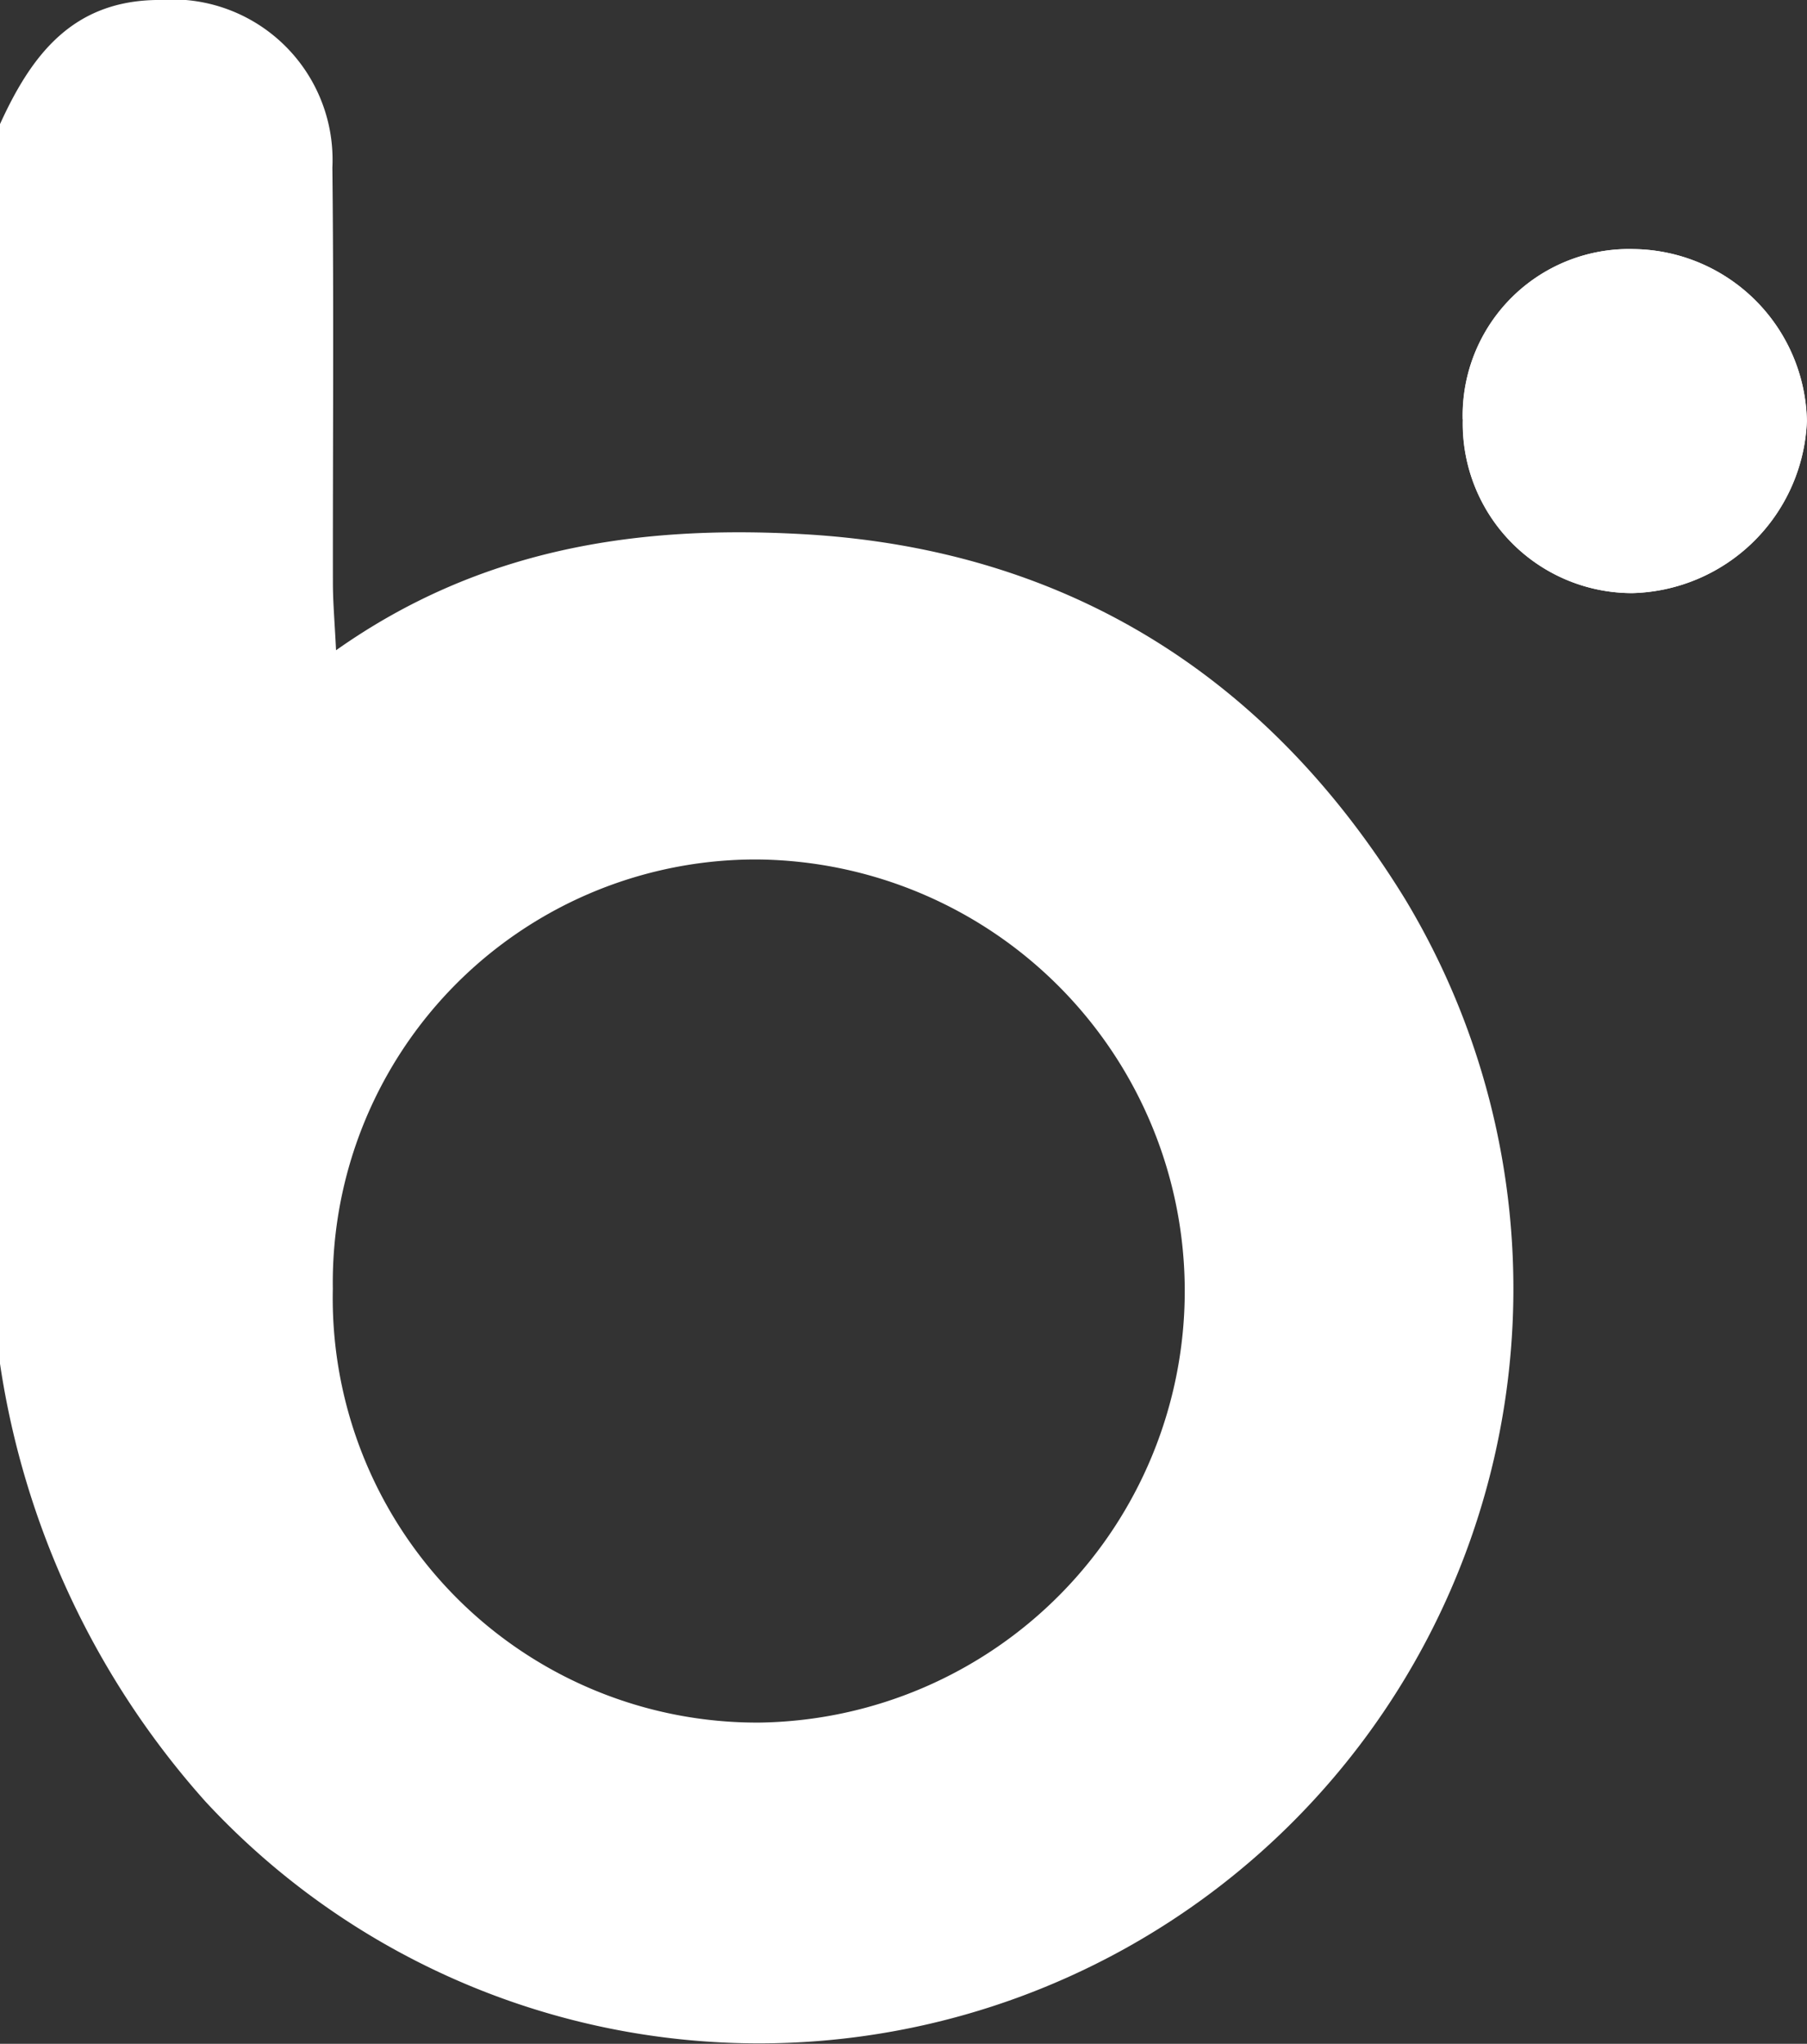 <svg id="ICONO_NUESTRA_POLITICA" data-name="ICONO NUESTRA POLITICA" xmlns="http://www.w3.org/2000/svg" width="52.256" height="59.086" viewBox="0 0 52.256 59.086">
  <rect x="0" y="0" width="52.256" height="59.086" fill="#333333" stroke="none"/>
  <g id="Grupo_281" data-name="Grupo 281" transform="translate(0 0)">
    <path id="Trazado_124" data-name="Trazado 124" d="M97.855,21.582a4.9,4.9,0,0,0,4.9,5.023,5.184,5.184,0,0,0,5.05-4.974,5.072,5.072,0,0,0-5-4.971,4.813,4.813,0,0,0-4.953,4.922" transform="translate(-55.554 -9.459)" fill="#fff"/>
    <path id="Trazado_125" data-name="Trazado 125" d="M0,3.589C.908,1.595,2.1.006,4.6,0A4.636,4.636,0,0,1,9.612,4.843c.043,4,.011,8,.015,12,0,.572.052,1.146.091,1.957,4.193-2.962,8.751-3.624,13.512-3.356,7.675.432,13.486,4.165,17.414,10.567a21.818,21.818,0,0,1-34.7,26.075A24.387,24.387,0,0,1,0,39.426ZM9.625,37.26A12.271,12.271,0,0,0,21.966,49.8a12.477,12.477,0,0,0-.052-24.952A12.232,12.232,0,0,0,9.625,37.26" transform="translate(0 -0.001)" fill="#fff" fill-rule="evenodd"/>
    <path id="Trazado_126" data-name="Trazado 126" d="M97.855,21.582a4.813,4.813,0,0,1,4.953-4.922,5.072,5.072,0,0,1,5,4.971,5.184,5.184,0,0,1-5.05,4.974,4.9,4.9,0,0,1-4.9-5.023" transform="translate(-55.554 -9.458)" fill="#fff" fill-rule="evenodd"/>
  </g>
</svg>
